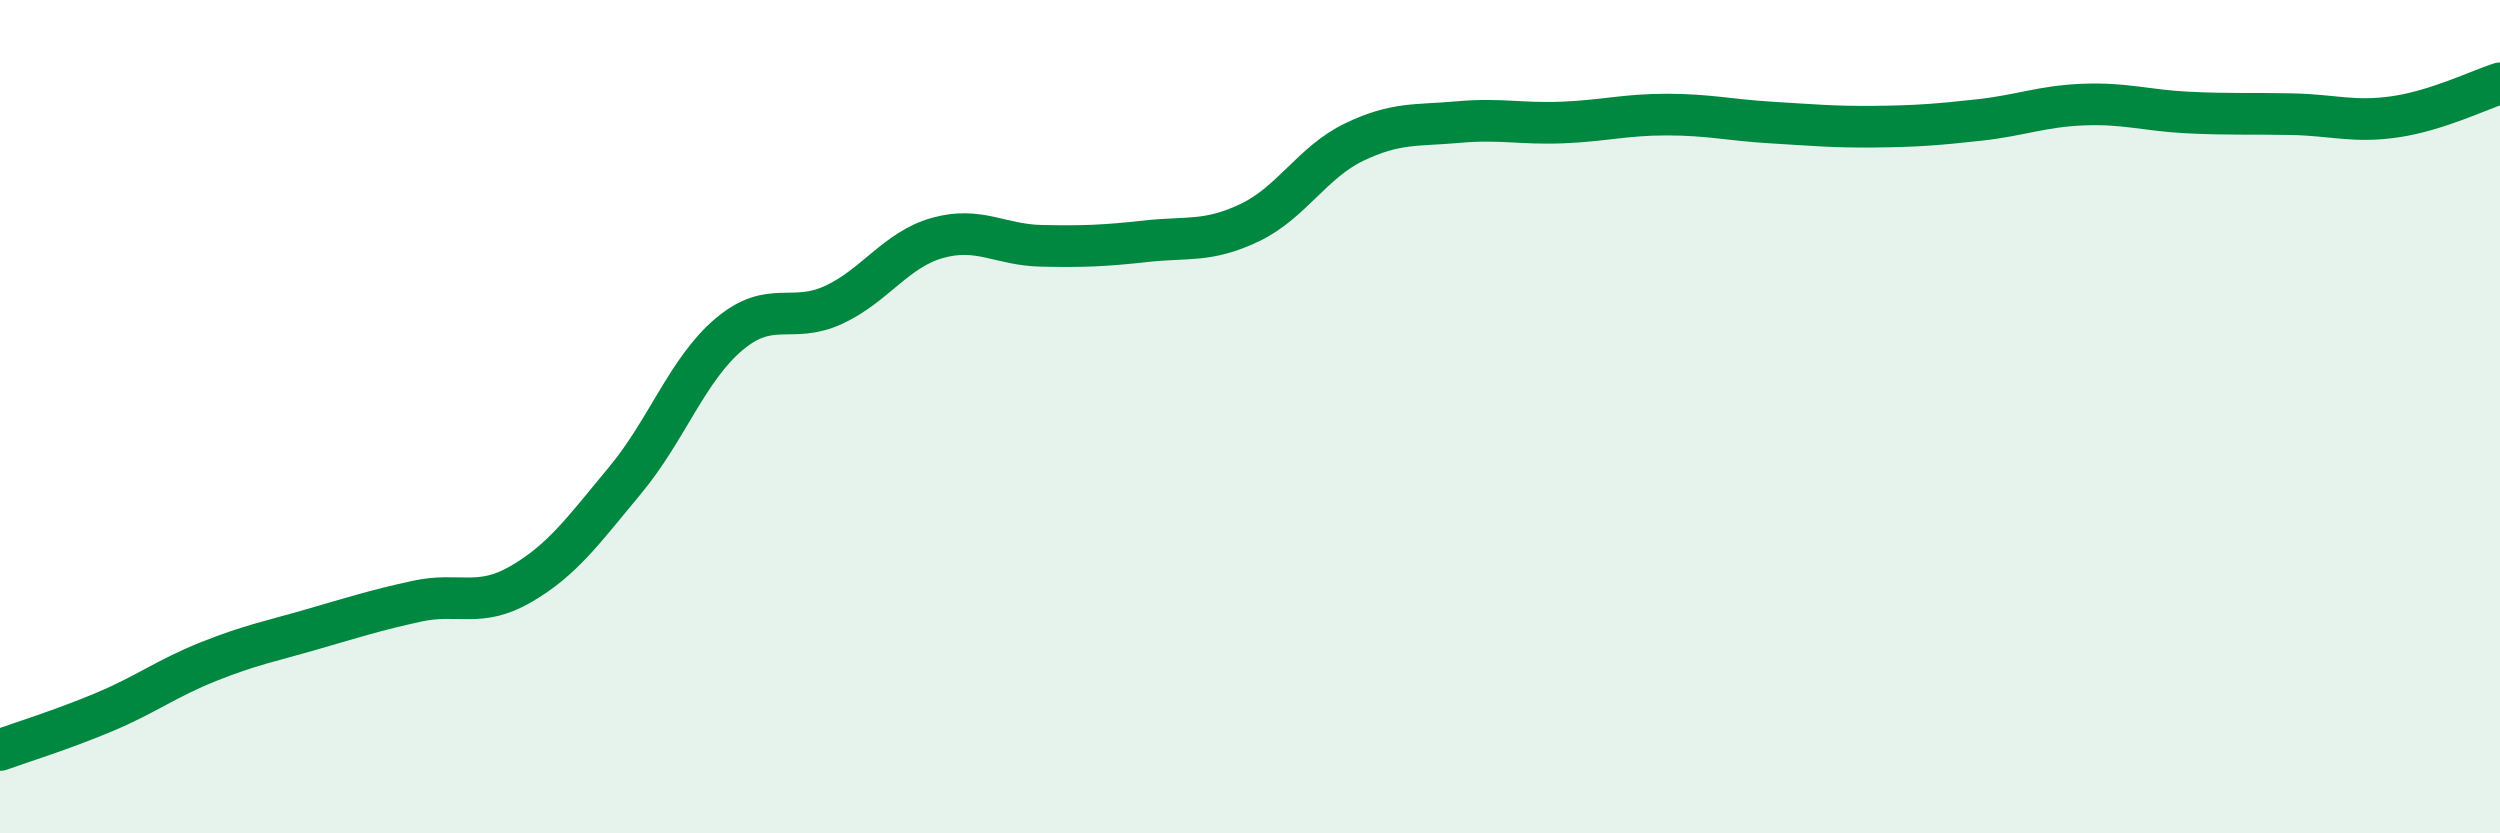 
    <svg width="60" height="20" viewBox="0 0 60 20" xmlns="http://www.w3.org/2000/svg">
      <path
        d="M 0,18 C 0.5,17.82 1.5,17.51 2.5,17.09 C 3.5,16.67 4,16.28 5,15.88 C 6,15.48 6.5,15.39 7.5,15.1 C 8.5,14.81 9,14.65 10,14.43 C 11,14.21 11.5,14.6 12.5,14.02 C 13.5,13.44 14,12.73 15,11.53 C 16,10.33 16.5,8.86 17.5,8.02 C 18.5,7.18 19,7.78 20,7.32 C 21,6.86 21.5,5.99 22.5,5.71 C 23.5,5.43 24,5.88 25,5.9 C 26,5.92 26.5,5.9 27.5,5.79 C 28.5,5.68 29,5.82 30,5.34 C 31,4.86 31.5,3.89 32.5,3.41 C 33.5,2.93 34,3.02 35,2.93 C 36,2.84 36.5,2.98 37.5,2.94 C 38.5,2.9 39,2.75 40,2.75 C 41,2.75 41.5,2.88 42.5,2.94 C 43.5,3 44,3.05 45,3.04 C 46,3.03 46.5,2.99 47.5,2.88 C 48.5,2.77 49,2.55 50,2.51 C 51,2.47 51.5,2.65 52.5,2.7 C 53.5,2.75 54,2.72 55,2.74 C 56,2.76 56.5,2.95 57.5,2.8 C 58.5,2.65 59.5,2.16 60,2L60 20L0 20Z"
        fill="#008740"
        opacity="0.1"
        stroke-linecap="round"
        stroke-linejoin="round"
      />
      <path
        d="M 0,18 C 0.5,17.82 1.5,17.51 2.5,17.09 C 3.5,16.67 4,16.28 5,15.88 C 6,15.48 6.5,15.39 7.5,15.1 C 8.5,14.81 9,14.65 10,14.43 C 11,14.21 11.5,14.6 12.5,14.02 C 13.5,13.44 14,12.73 15,11.53 C 16,10.33 16.5,8.86 17.5,8.02 C 18.5,7.18 19,7.78 20,7.32 C 21,6.86 21.5,5.99 22.5,5.71 C 23.5,5.43 24,5.88 25,5.9 C 26,5.92 26.5,5.9 27.5,5.79 C 28.5,5.68 29,5.82 30,5.34 C 31,4.86 31.5,3.89 32.5,3.41 C 33.5,2.93 34,3.02 35,2.93 C 36,2.84 36.5,2.98 37.5,2.94 C 38.5,2.9 39,2.75 40,2.75 C 41,2.75 41.5,2.88 42.5,2.94 C 43.5,3 44,3.05 45,3.04 C 46,3.03 46.5,2.99 47.5,2.88 C 48.5,2.77 49,2.55 50,2.51 C 51,2.47 51.5,2.65 52.5,2.7 C 53.5,2.75 54,2.72 55,2.74 C 56,2.76 56.5,2.95 57.5,2.8 C 58.5,2.65 59.5,2.16 60,2"
        stroke="#008740"
        stroke-width="1"
        fill="none"
        stroke-linecap="round"
        stroke-linejoin="round"
      />
    </svg>
  